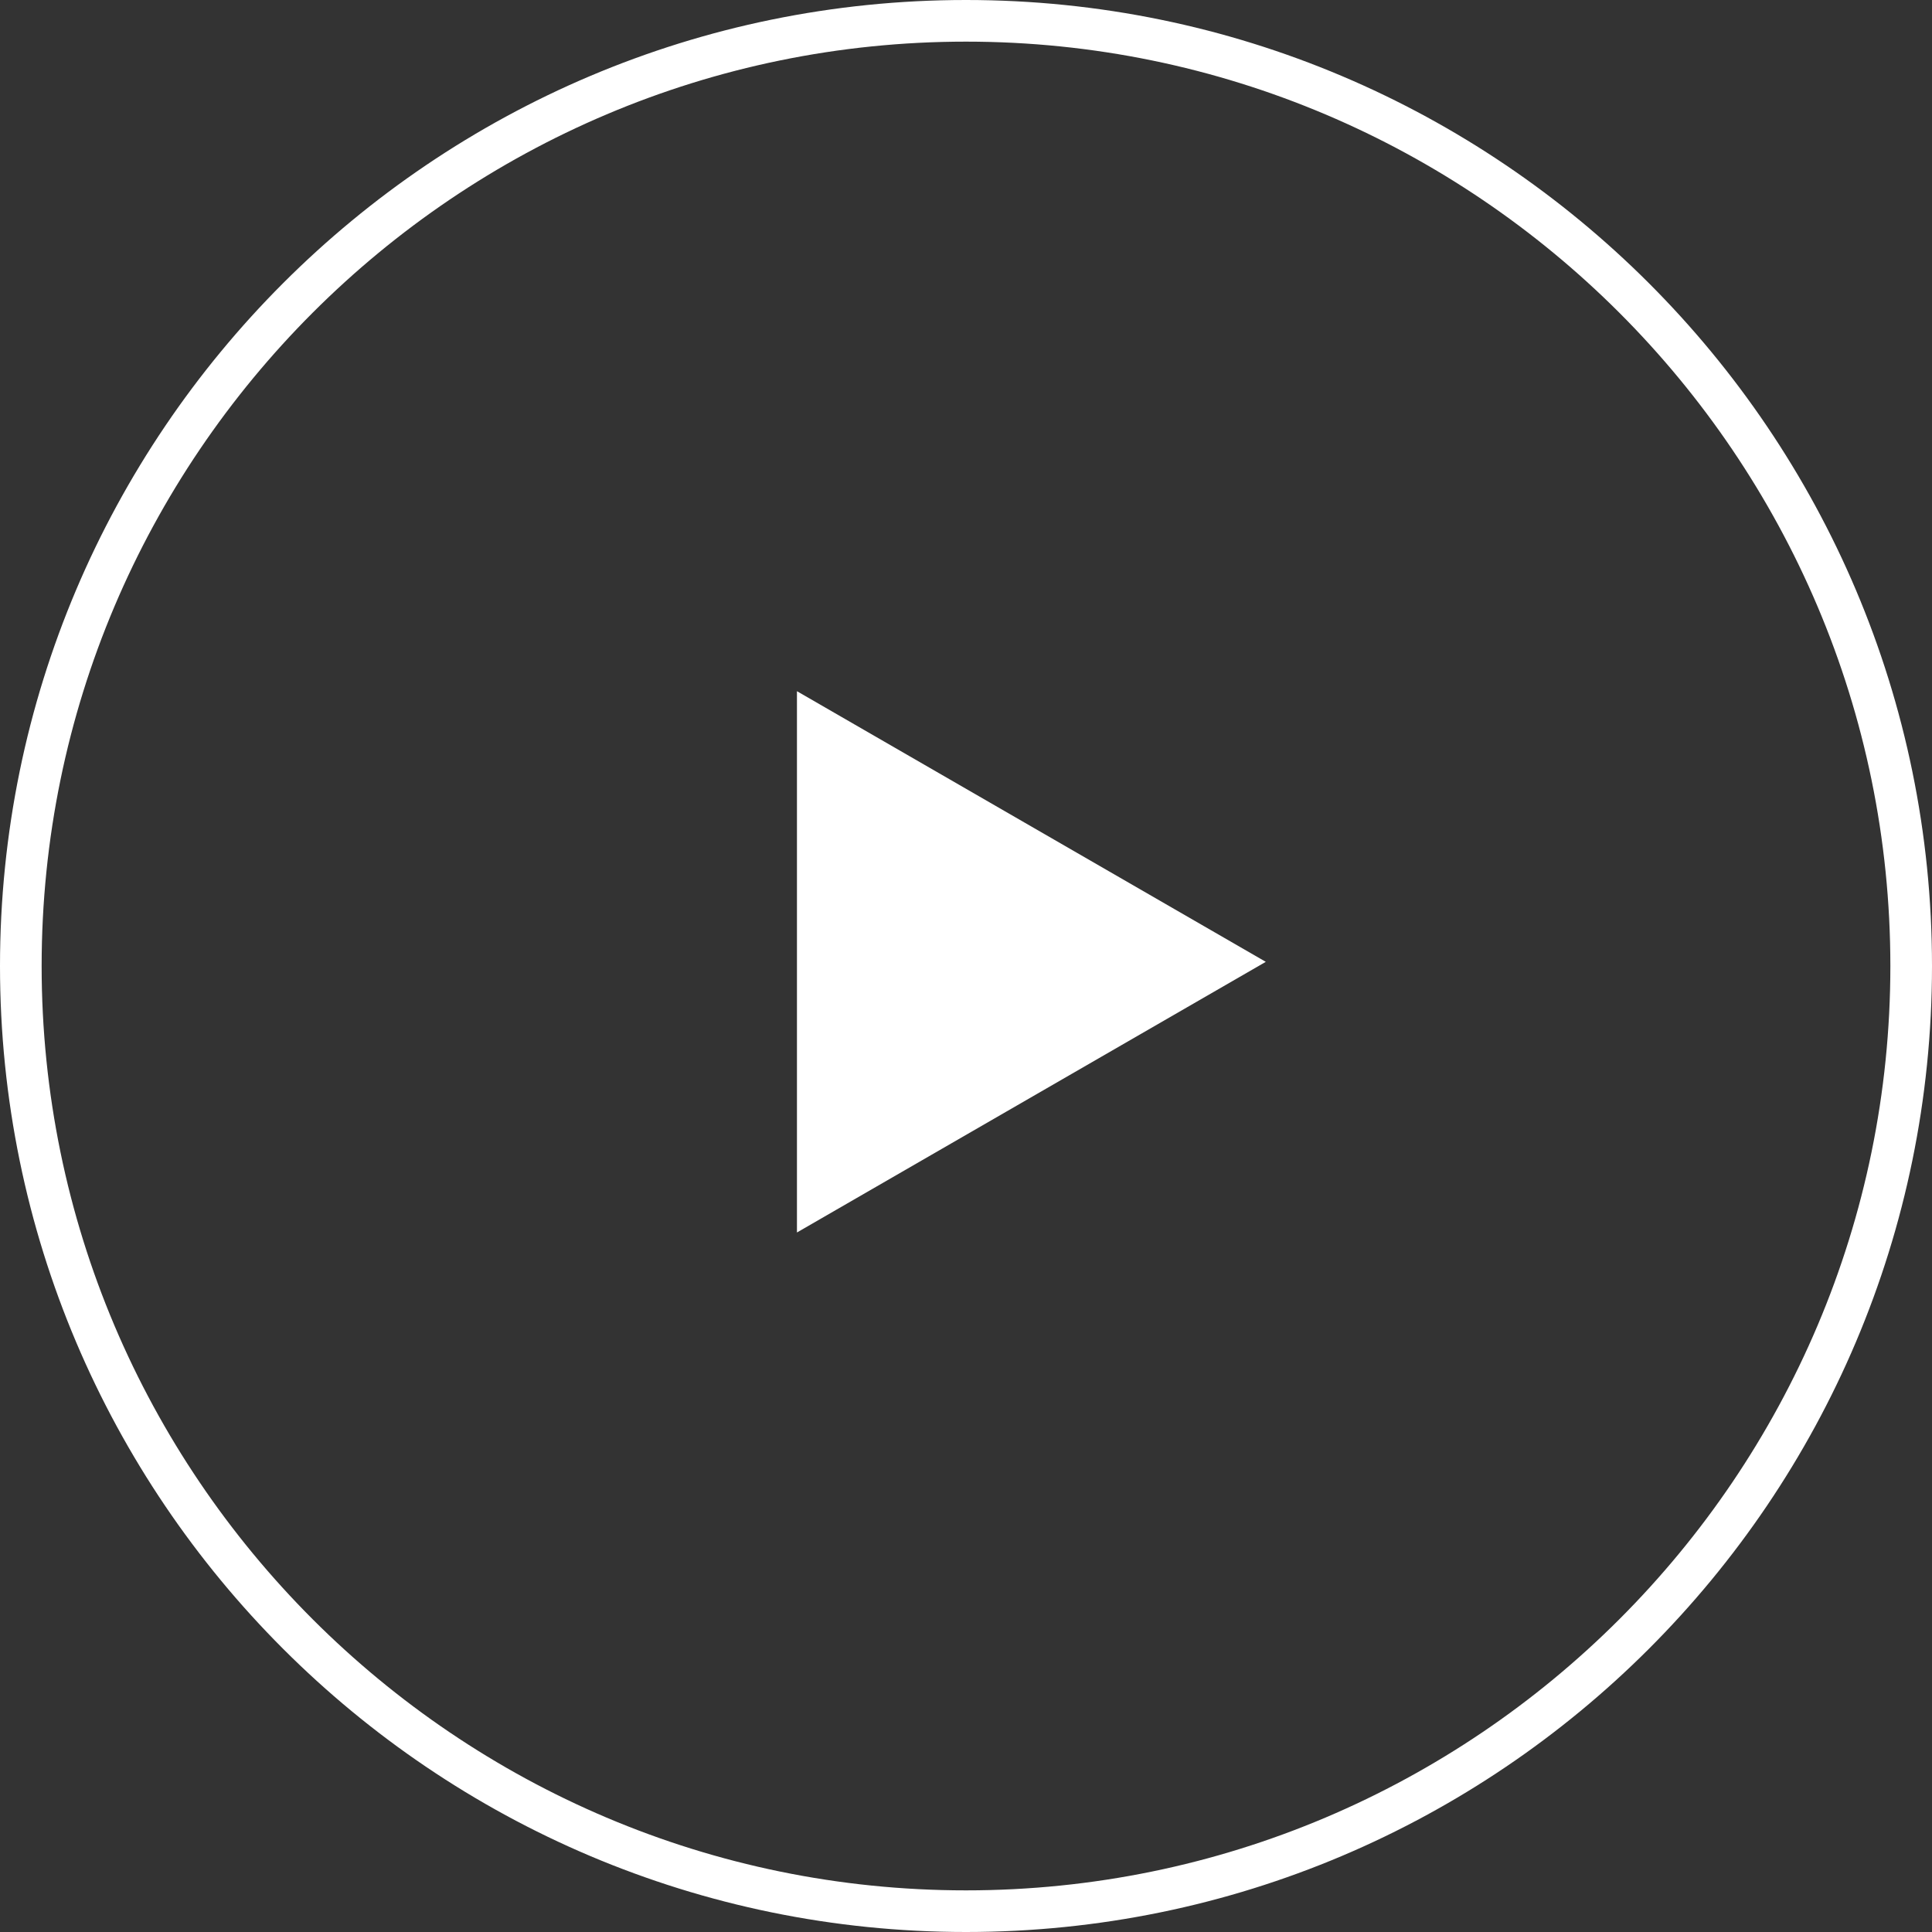 <?xml version="1.0" encoding="utf-8"?>
<!-- Generator: $$$/GeneralStr/196=Adobe Illustrator 27.6.0, SVG Export Plug-In . SVG Version: 6.00 Build 0)  -->
<svg version="1.1" id="Livello_1" xmlns="http://www.w3.org/2000/svg" xmlns:xlink="http://www.w3.org/1999/xlink" x="0px" y="0px"
	 viewBox="0 0 232 232" style="enable-background:new 0 0 232 232;" xml:space="preserve">
<rect x="0" y="0" width="232" height="232" fill="#333333" stroke="none"/>
<style type="text/css">
	.st0{fill:#FFFFFF;}
</style>
<path class="st0" d="M116,0C52,0,0,52,0,116s52,116,116,116s116-52,116-116S180,0,116,0z M116,227C54.8,227,5,177.2,5,116
	S54.8,5,116,5s111,49.8,111,111S177.2,227,116,227z"/>
<path class="st0" d="M152,115.5L95.7,148V83L152,115.5z"/>
</svg>
